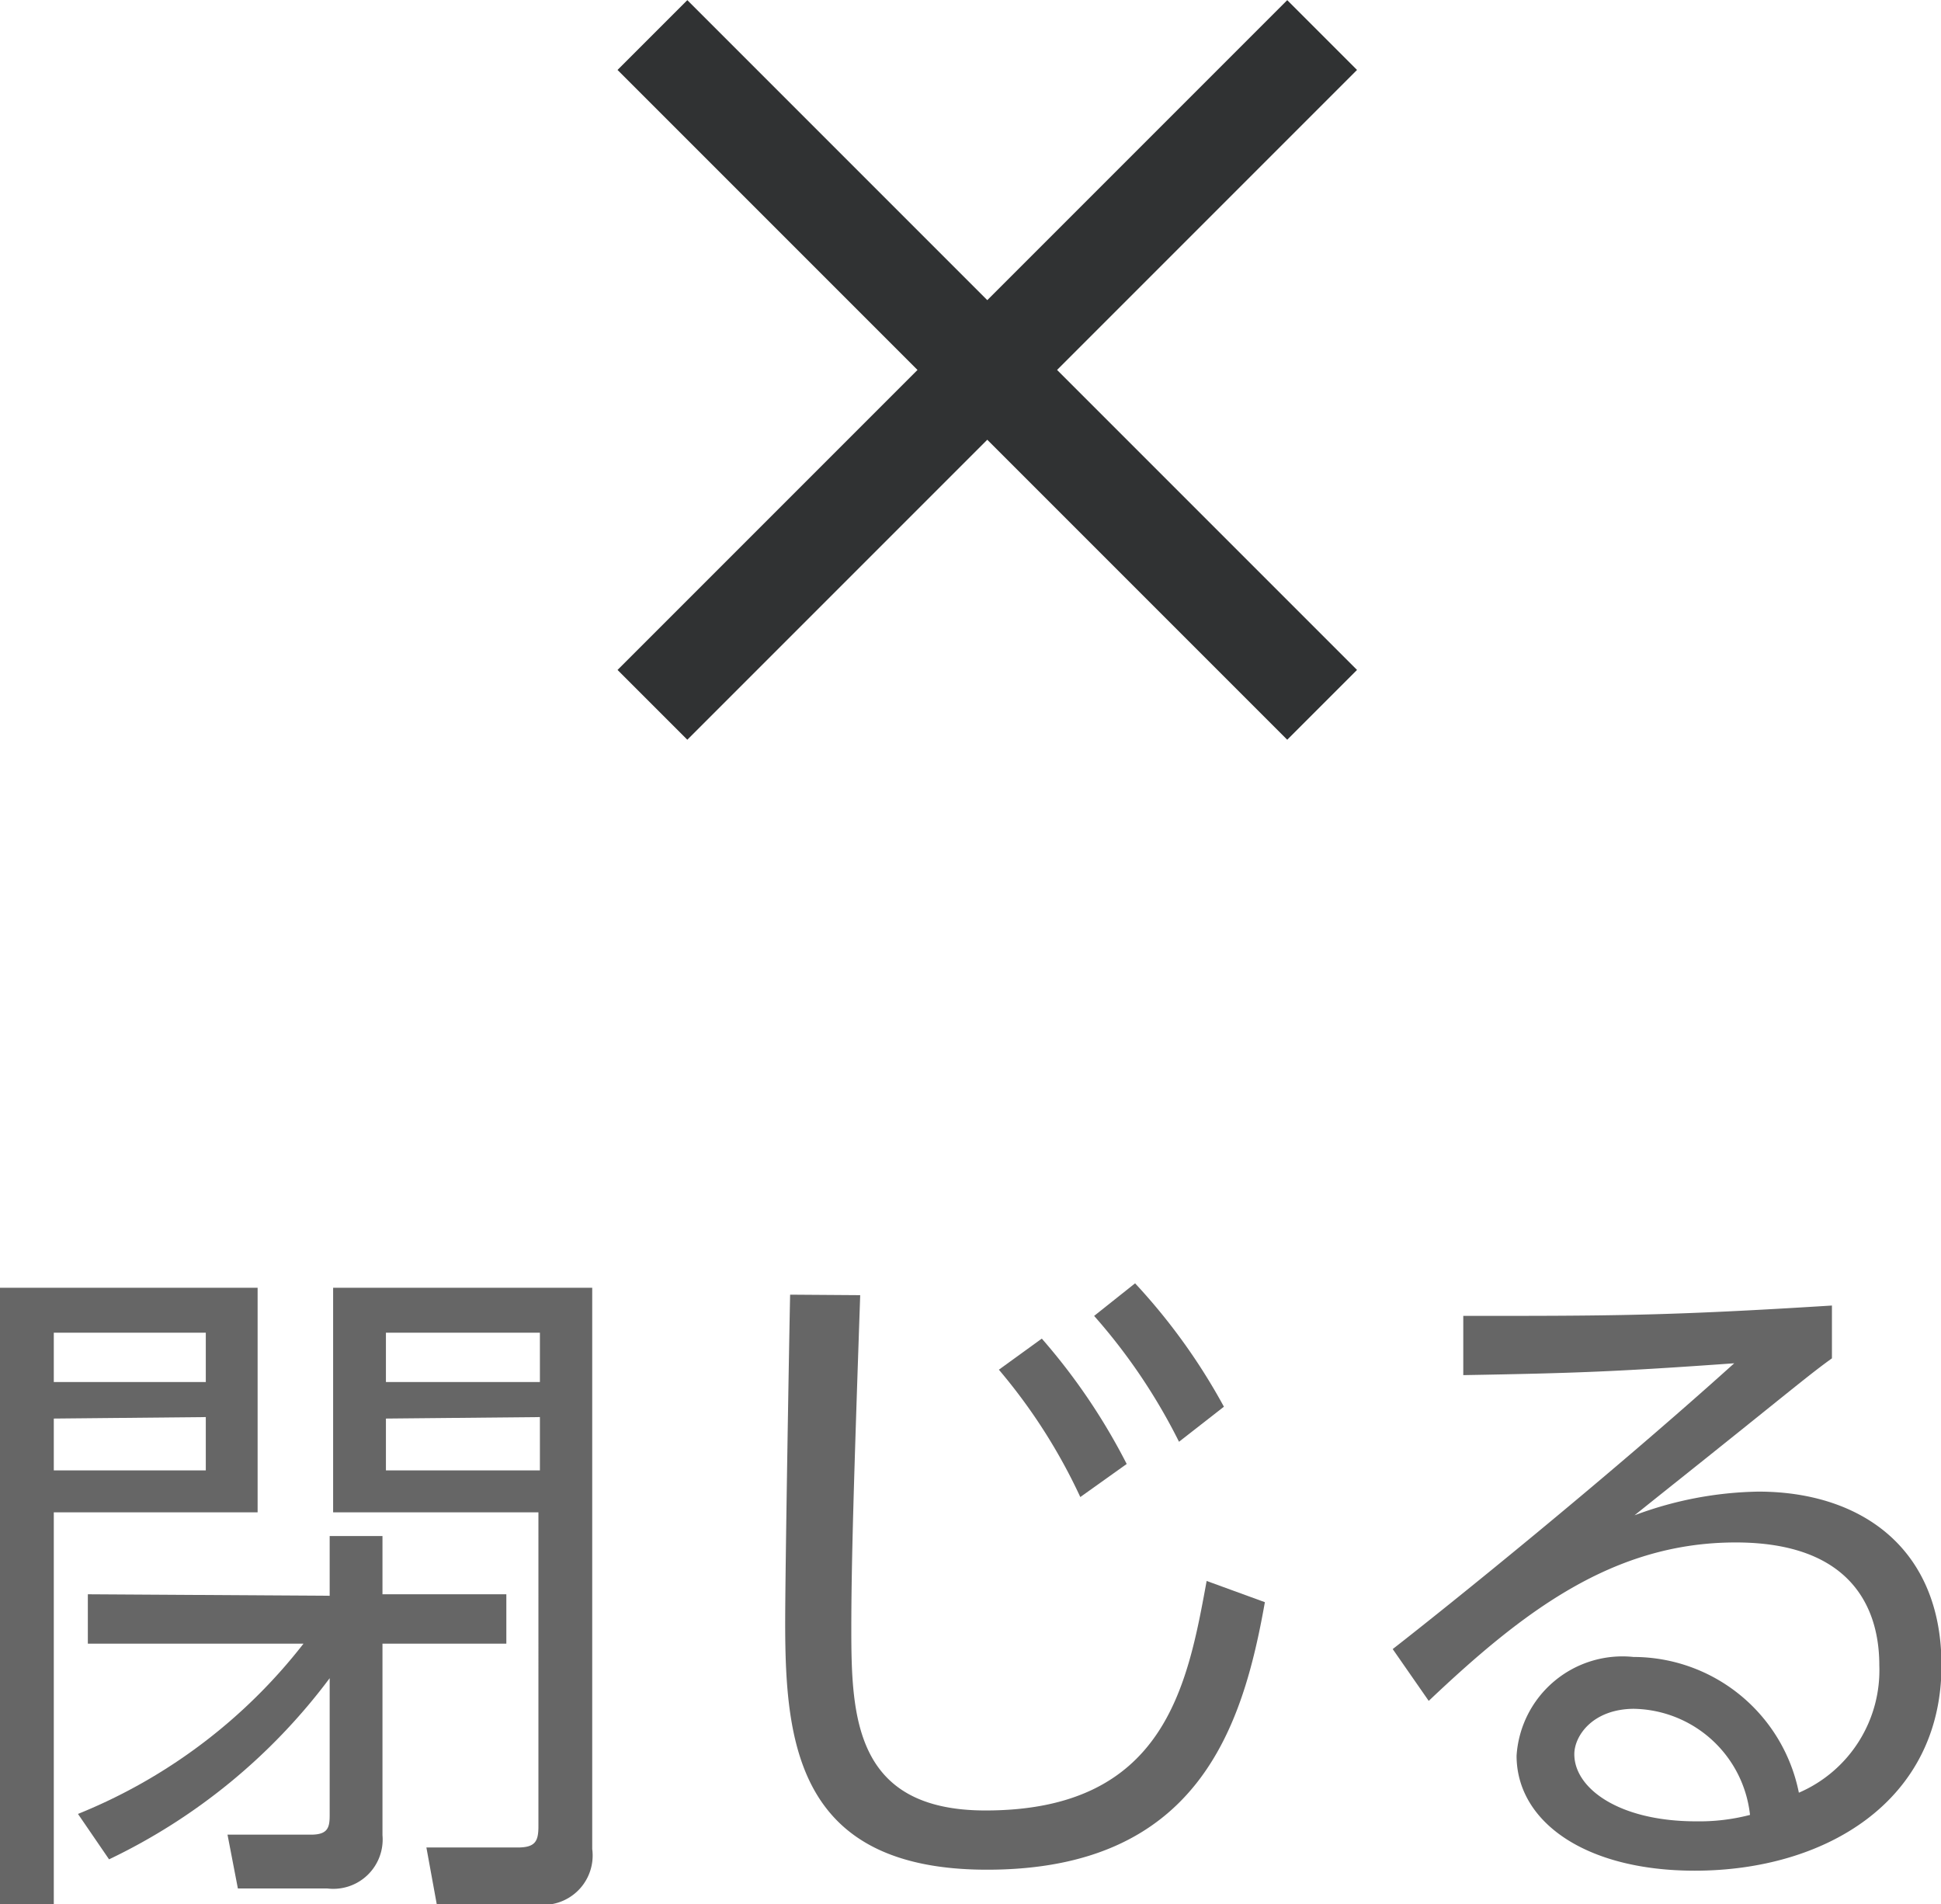 <svg id="レイヤー_1" data-name="レイヤー 1" xmlns="http://www.w3.org/2000/svg" viewBox="0 0 39.33 38.58"><defs><style>.cls-1{fill:none;stroke:#303233;stroke-miterlimit:10;stroke-width:2px;}.cls-2{fill:#666;}</style></defs><title>close</title><line class="cls-1" x1="26.79" y1="0.71" x2="13.22" y2="14.28"/><line class="cls-1" x1="26.79" y1="14.28" x2="13.22" y2="0.71"/><path class="cls-2" d="M5.22,26.09v4.55H1.09v7.94H0V26.09ZM1.09,27v1H4.17V27Zm0,1.74v1.05H4.17V28.71Zm5.59,3.59V31.12H7.75v1.18h2.51v1H7.75v3.88a1,1,0,0,1-1.12,1.08H4.82l-.21-1.09H6.3c.34,0,.38-.14.38-.39V34a12.06,12.06,0,0,1-4.47,3.67l-.63-.92A11,11,0,0,0,6.15,33.3H1.78v-1ZM12,37.46a1,1,0,0,1-1.15,1.12h-2l-.21-1.15h1.85c.36,0,.42-.13.42-.43V30.64H6.75V26.09H12ZM7.82,27v1h3.12V27Zm0,1.74v1.05h3.12V28.71Z"/><path class="cls-2" d="M17.43,26.24c-.13,3.78-.18,5.44-.18,6.77,0,1.79.08,3.67,2.72,3.67,3.63,0,4.09-2.52,4.48-4.65l1.18.43C25.18,35,24.27,37.88,20,37.88c-3.84,0-4.09-2.56-4.09-5,0-1.05.08-5.7.1-6.65Zm3.68.88a12.48,12.48,0,0,1,1.72,2.54l-.94.67a11.4,11.4,0,0,0-1.65-2.58ZM23,26A12.28,12.28,0,0,1,24.8,28.5l-.91.71a11.79,11.79,0,0,0-1.72-2.55Z"/><path class="cls-2" d="M37.12,27.52c-.31.22-.74.57-1.09.85-1.79,1.44-2,1.6-2.91,2.33a7.46,7.46,0,0,1,2.51-.48c2.06,0,3.71,1.13,3.71,3.52,0,2.75-2.35,4.16-5,4.16-2.23,0-3.61-1-3.61-2.33a2.15,2.15,0,0,1,2.37-2,3.42,3.42,0,0,1,3.35,2.75,2.7,2.7,0,0,0,1.63-2.58c0-.74-.22-2.49-2.91-2.49-2.48,0-4.3,1.39-6.22,3.21l-.73-1.05c1.08-.84,4.29-3.42,6.92-5.79-2.38.17-3.21.2-5.49.24v-1.2c3,0,4.12,0,7.47-.21Zm-4,7.1c-.85,0-1.22.55-1.22.92,0,.69.9,1.36,2.47,1.36a4.08,4.08,0,0,0,1.09-.13A2.41,2.41,0,0,0,33.07,34.62Z"/></svg>